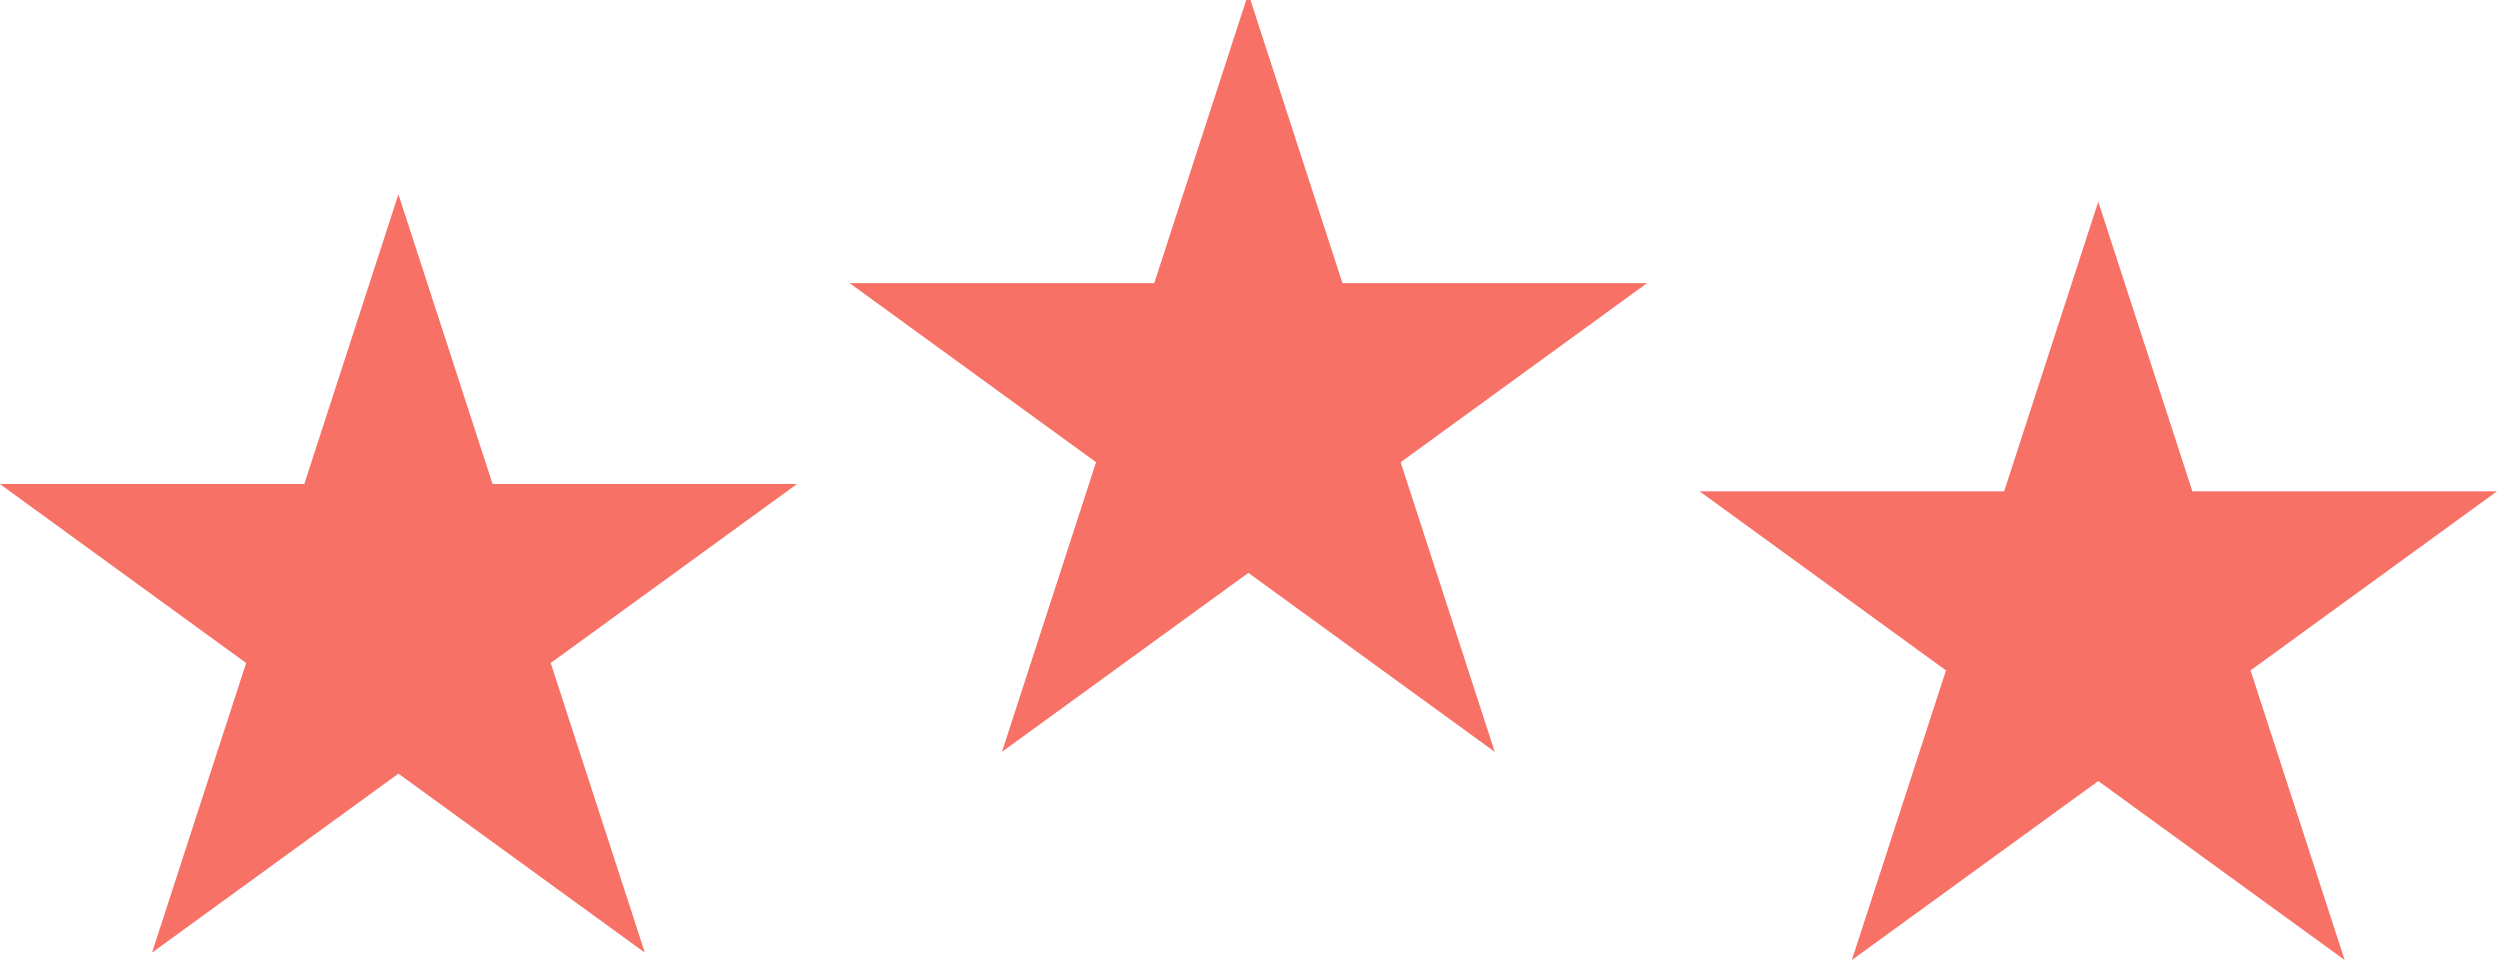<?xml version="1.0" encoding="UTF-8" standalone="no"?>
<!DOCTYPE svg PUBLIC "-//W3C//DTD SVG 1.1//EN" "http://www.w3.org/Graphics/SVG/1.1/DTD/svg11.dtd">
<svg width="100%" height="100%" viewBox="0 0 162 63" version="1.1" xmlns="http://www.w3.org/2000/svg" xmlns:xlink="http://www.w3.org/1999/xlink" xml:space="preserve" xmlns:serif="http://www.serif.com/" style="fill-rule:evenodd;clip-rule:evenodd;stroke-linejoin:round;stroke-miterlimit:2;">
    <g transform="matrix(1,0,0,1,-638.158,-2830.23)">
        <g transform="matrix(1,0,0,1,475.122,-61.335)">
            <g transform="matrix(1,0,0,1,2.636,0)">
                <g transform="matrix(0.639,0,0,0.639,139.94,1024.94)">
                    <path d="M158.612,2920.51L168.157,2949.88L199.043,2949.88L174.055,2968.04L183.6,2997.41L158.612,2979.26L133.625,2997.41L143.169,2968.04L118.182,2949.88L149.068,2949.88L158.612,2920.51Z" style="fill:rgb(247,113,103);"/>
                </g>
                <g transform="matrix(0.639,0,0,0.639,195.014,1038.43)">
                    <path d="M158.612,2920.51L168.157,2949.88L199.043,2949.88L174.055,2968.04L183.6,2997.41L158.612,2979.26L133.625,2997.41L143.169,2968.04L118.182,2949.88L149.068,2949.88L158.612,2920.51Z" style="fill:rgb(247,113,103);"/>
                </g>
                <g transform="matrix(0.639,0,0,0.639,84.865,1037.95)">
                    <path d="M158.612,2920.51L168.157,2949.88L199.043,2949.88L174.055,2968.04L183.6,2997.41L158.612,2979.26L133.625,2997.41L143.169,2968.04L118.182,2949.88L149.068,2949.88L158.612,2920.51Z" style="fill:rgb(247,113,103);"/>
                </g>
            </g>
        </g>
    </g>
</svg>
